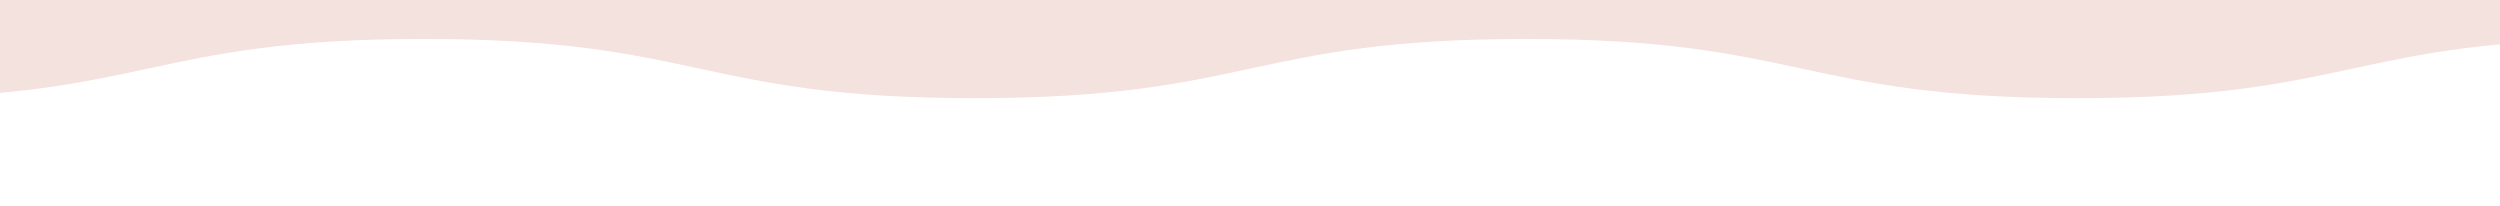 <?xml version="1.0" encoding="UTF-8"?>
<svg id="_レイヤー_2" data-name=" レイヤー 2" xmlns="http://www.w3.org/2000/svg" version="1.1" xmlns:xlink="http://www.w3.org/1999/xlink" viewBox="0 0 1097.7 90.5">
  <defs>
    <style>
      .cls-1 {
        fill: none;
      }

      .cls-1, .cls-2 {
        stroke-width: 0px;
      }

      .cls-3 {
        clip-path: url(#clippath);
      }

      .cls-2 {
        fill: #f3e2de;
      }
    </style>
    <clipPath id="clippath">
      <rect class="cls-1" width="1097.7" height="90.5"/>
    </clipPath>
  </defs>
  <g id="_背景" data-name=" 背景">
    <g class="cls-3">
      <path class="cls-2" d="M1408,35c-45.1,112.3-133.1-17.9-254-17.9s-121,26-242,26-121-26-242-26-121,26-242,26-121-26-242-26-121,26-242,26-184.8,94.4-229.9-17.9c-112.3-279.2-25.1-296.1-25.1-597s26-300.9,26-601.9-26-300.9-26-601.9,26-300.9,26-601.9-26-300.9-26-601.9,26-300.9,26-601.9-137.3-327.5-25.1-606.7c45.1-112.3,133.1,17.9,254,17.9s121-26,242-26,121,26,242,26,121-26,242-26,121,26,242,26,121-26,242-26,184.8-94.4,229.9,17.9c112.3,279.2,25.1,296.1,25.1,597s-26,300.9-26,601.9,26,300.9,26,601.9-26,300.9-26,601.9,26,300.9,26,601.9-65.8,305.3-25.9,603.6c41,306.8,137.2,325.8,24.9,605h0Z"/>
    </g>
  </g>
</svg>